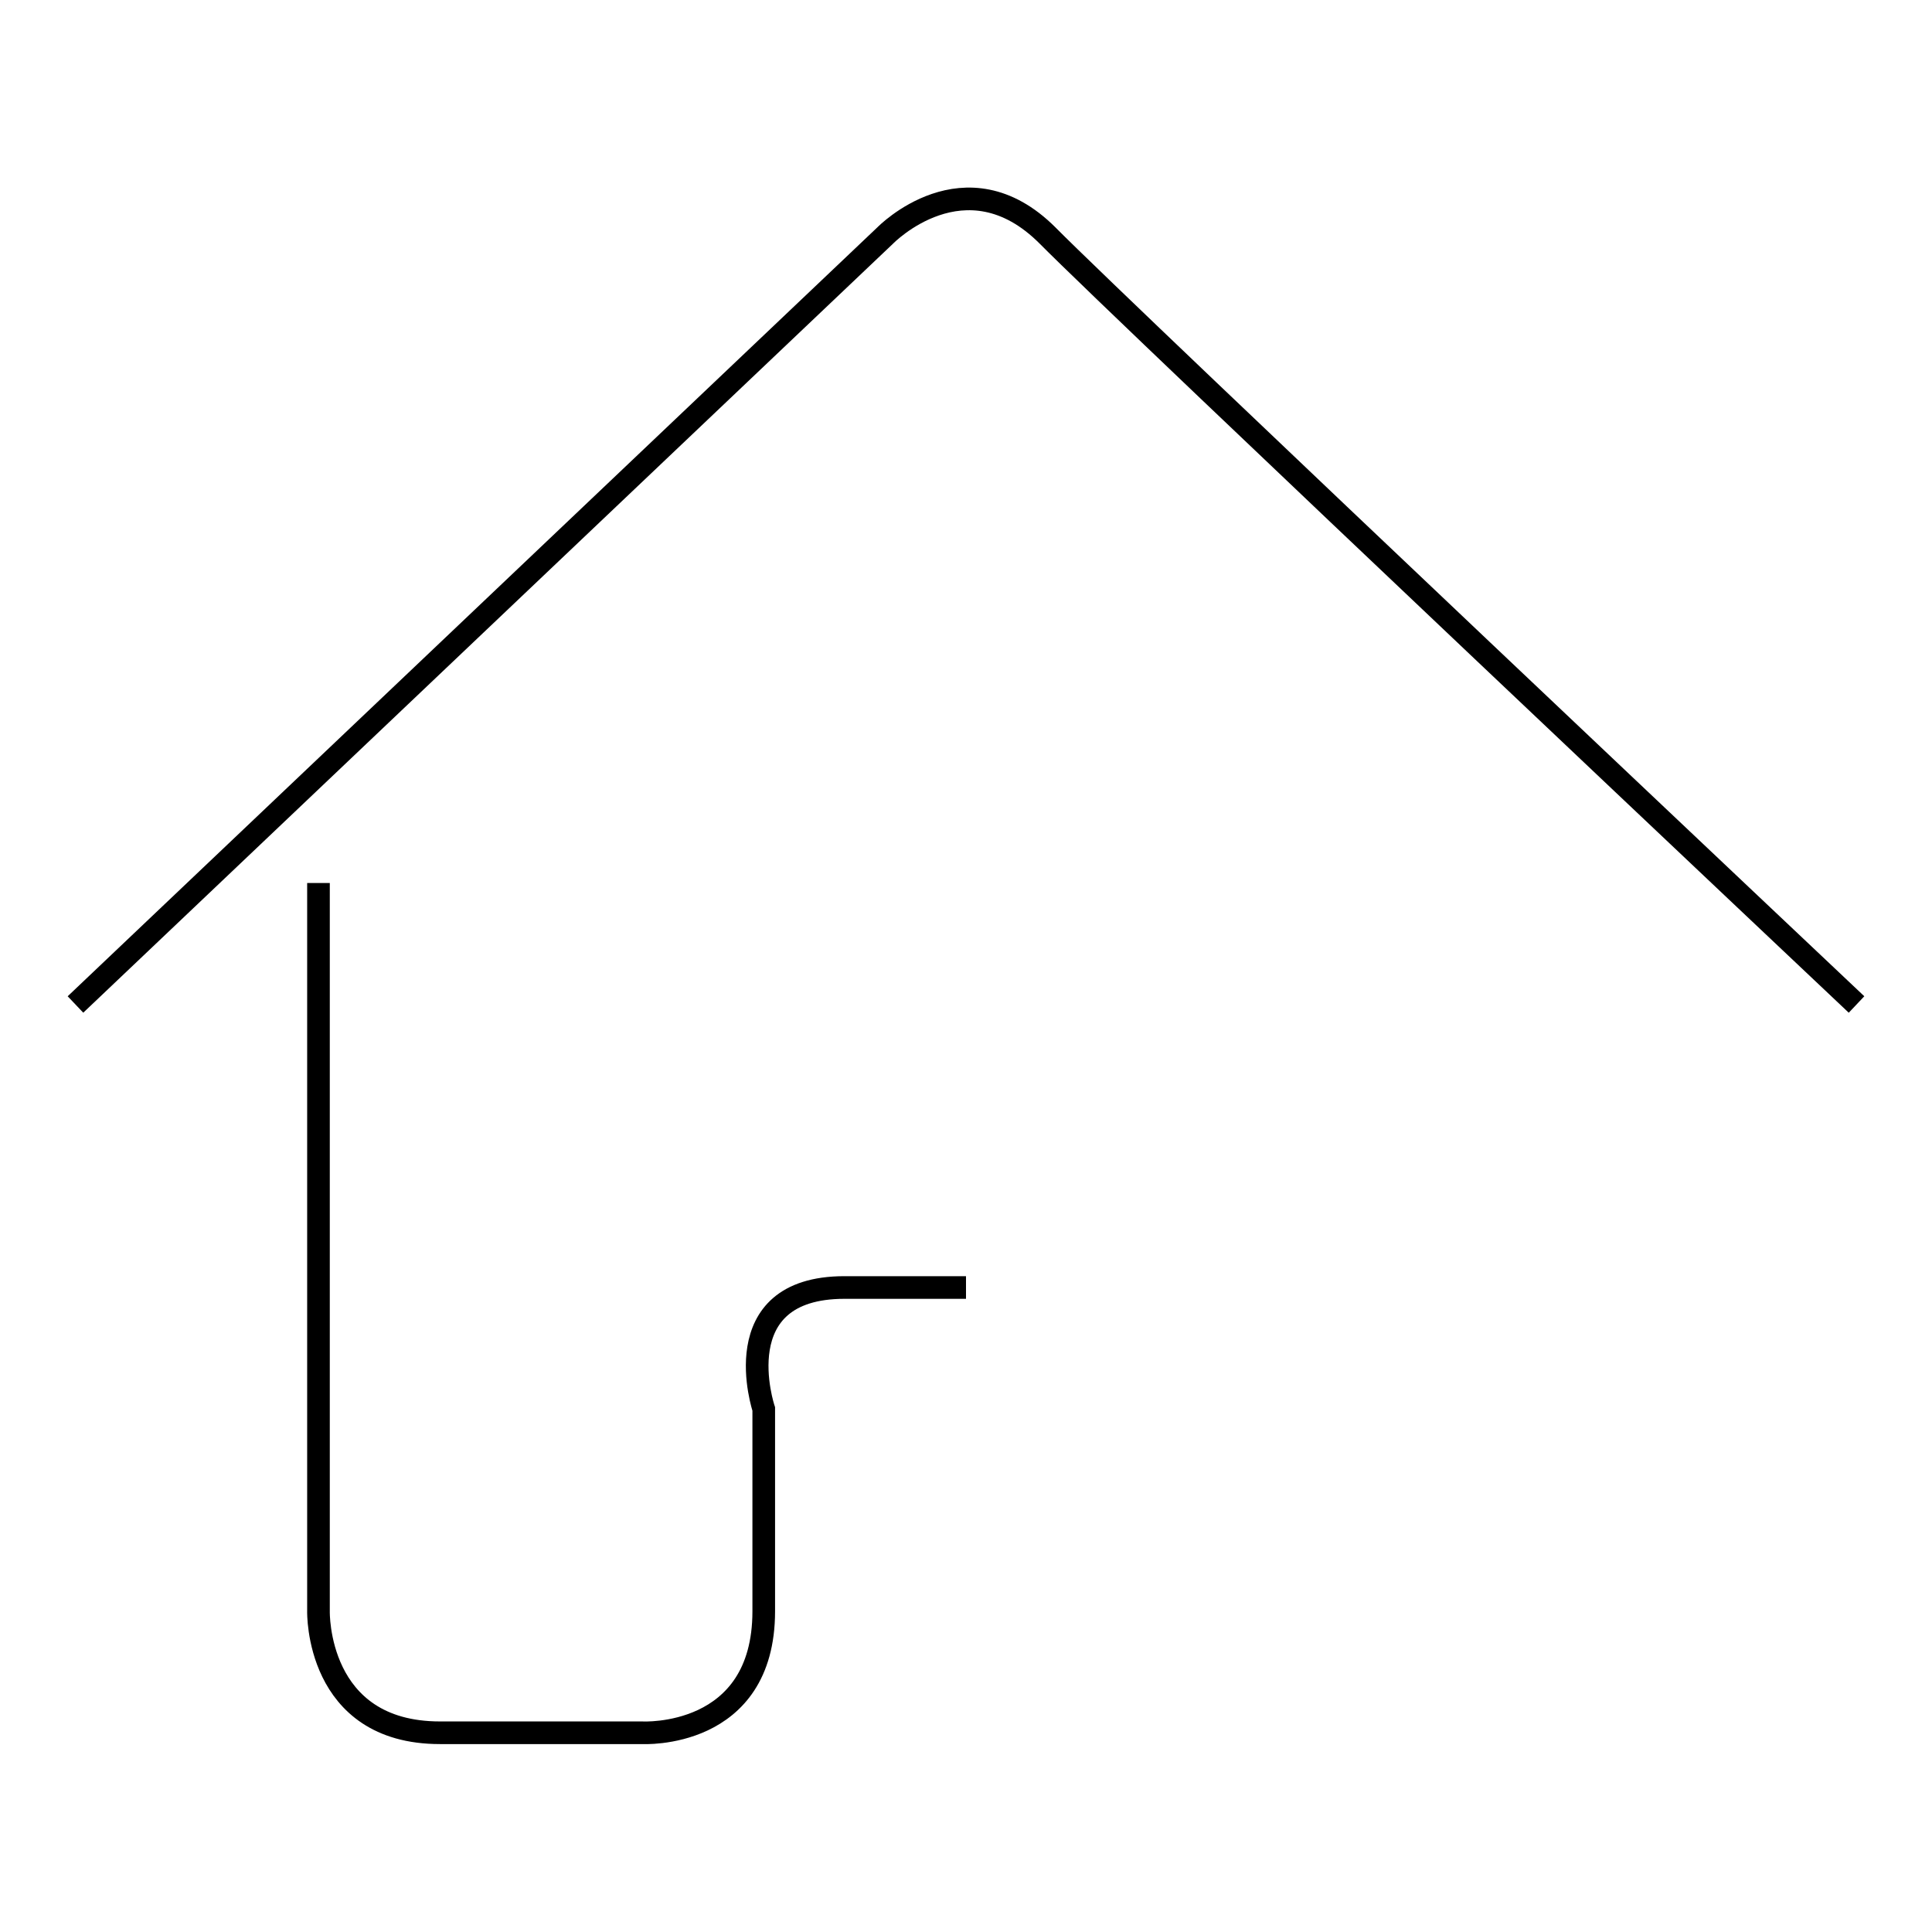 <?xml version="1.0" encoding="utf-8"?>
<!-- Svg Vector Icons : http://www.onlinewebfonts.com/icon -->
<!DOCTYPE svg PUBLIC "-//W3C//DTD SVG 1.1//EN" "http://www.w3.org/Graphics/SVG/1.1/DTD/svg11.dtd">
<svg version="1.1" xmlns="http://www.w3.org/2000/svg" xmlns:xlink="http://www.w3.org/1999/xlink" x="0px" y="0px" viewBox="0 0 256 256" enable-background="new 0 0 256 256" xml:space="preserve">
<g><g><path stroke-width="3" fill-opacity="0" stroke="#000000"  d="M10,133.1L117.3,31.2c0,0,10.6-10.9,21.5,0C149.6,42.1,246,133.1,246,133.1"/><path stroke-width="3" fill-opacity="0" stroke="#000000"  d="M42.2,117v96.5c0,0-0.4,16.1,16.1,16.1c16.5,0,26.8,0,26.8,0s16.1,0.9,16.1-16.1s0-26.8,0-26.8s-5.4-16.1,10.7-16.1c16.1,0,16.1,0,16.1,0"/></g></g>
</svg>